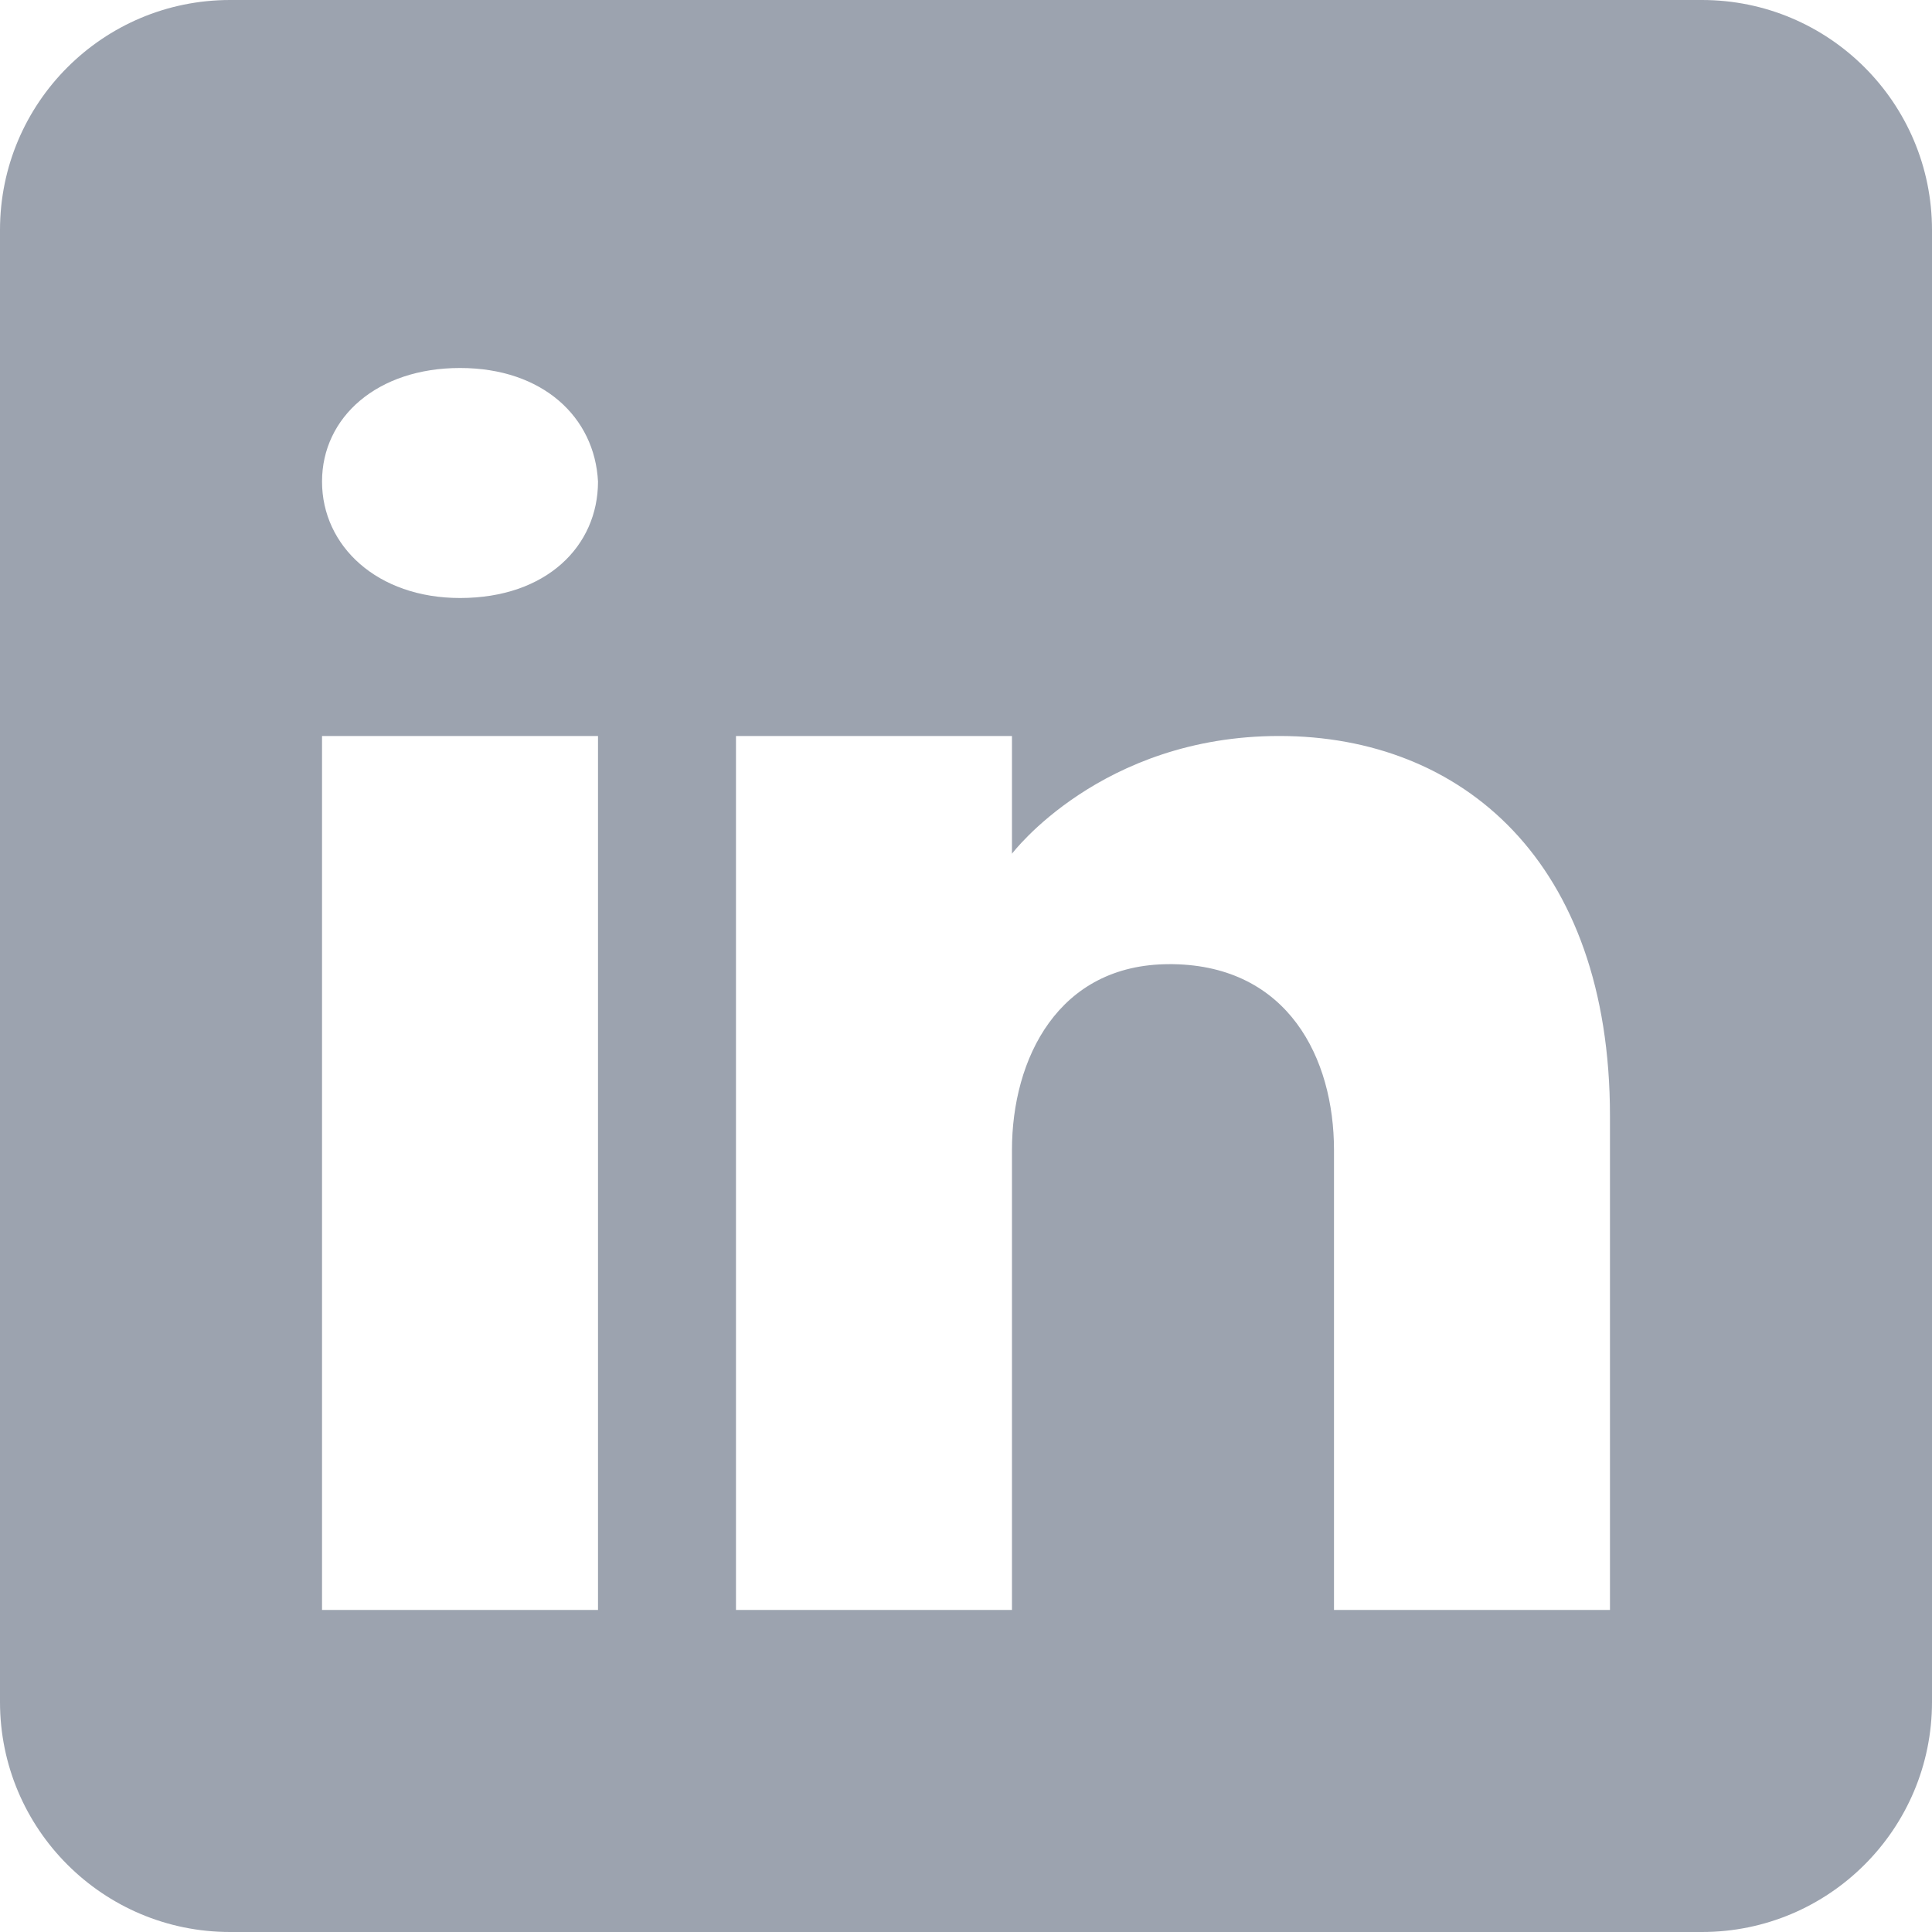 <?xml version="1.0" encoding="UTF-8"?>
<svg width="19px" height="19px" viewBox="0 0 19 19" version="1.1" xmlns="http://www.w3.org/2000/svg" xmlns:xlink="http://www.w3.org/1999/xlink">
    <title>Icons/linkedin</title>
    <g id="Landing" stroke="none" stroke-width="1" fill="none" fill-rule="evenodd">
        <g id="Landing-Dark" transform="translate(-1591, -4118)" fill="#9CA3AF" fill-rule="nonzero">
            <g id="icons8-linkedin" transform="translate(1591, 4118)">
                <path d="M16.738,0 L2.262,0 C1.013,0 0,1.013 0,2.262 L0,16.738 C0,17.987 1.013,19 2.262,19 L16.738,19 C17.987,19 19,17.987 19,16.738 L19,2.262 C19,1.013 17.987,0 16.738,0 Z M5.881,7.238 L5.881,15.833 L3.167,15.833 L3.167,7.238 L5.881,7.238 Z M3.167,4.736 C3.167,4.103 3.71,3.619 4.524,3.619 C5.338,3.619 5.849,4.103 5.881,4.736 C5.881,5.37 5.374,5.881 4.524,5.881 C3.71,5.881 3.167,5.37 3.167,4.736 Z M15.833,15.833 L13.119,15.833 C13.119,15.833 13.119,11.644 13.119,11.31 C13.119,10.405 12.667,9.5 11.536,9.482 L11.5,9.482 C10.405,9.482 9.952,10.414 9.952,11.31 C9.952,11.721 9.952,15.833 9.952,15.833 L7.238,15.833 L7.238,7.238 L9.952,7.238 L9.952,8.396 C9.952,8.396 10.825,7.238 12.581,7.238 C14.377,7.238 15.833,8.473 15.833,10.975 L15.833,15.833 Z" id="Shape"></path>
            </g>
        </g>
    </g>
</svg>